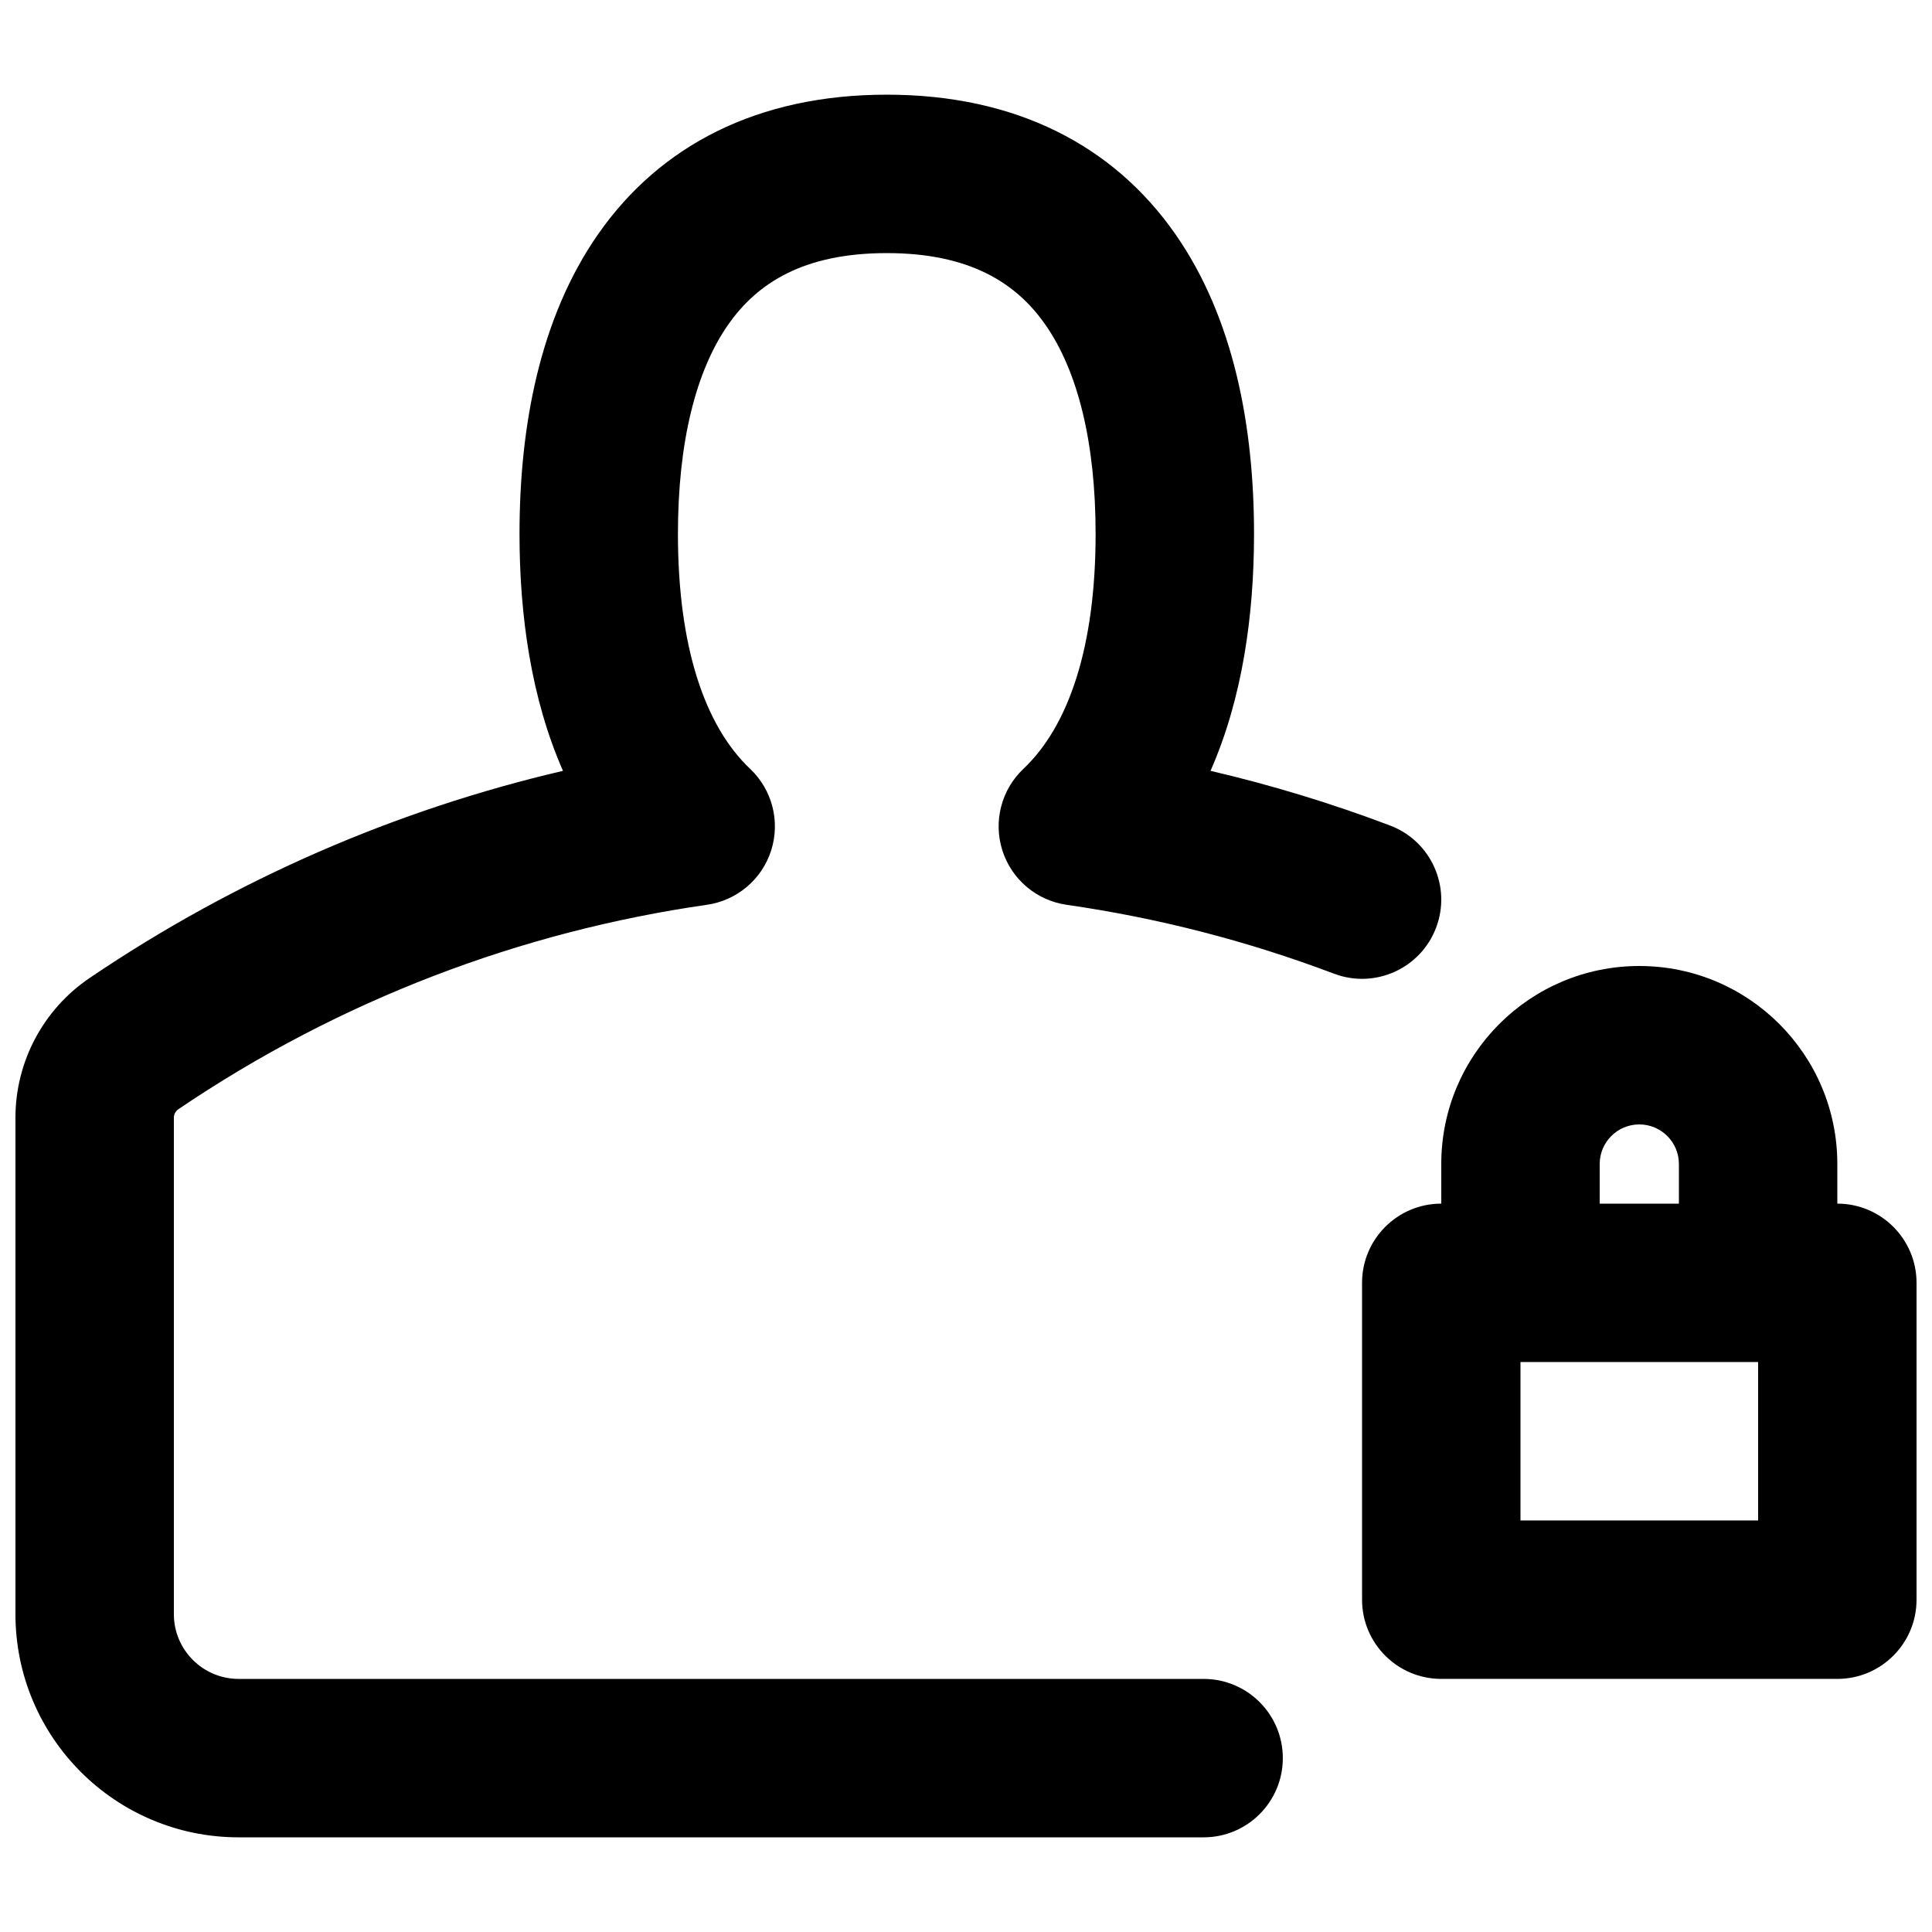 <?xml version="1.0" encoding="UTF-8"?>
<!-- Uploaded to: SVG Repo, www.svgrepo.com, Generator: SVG Repo Mixer Tools -->
<svg width="800px" height="800px" version="1.1" viewBox="144 144 512 512" xmlns="http://www.w3.org/2000/svg">
 <defs>
  <clipPath id="b">
   <path d="m148.09 169h377.91v462h-377.91z"/>
  </clipPath>
  <clipPath id="a">
   <path d="m504 400h147.9v189h-147.9z"/>
  </clipPath>
 </defs>
 <g>
  <g clip-path="url(#b)">
   <path d="m323.66 285.5c0-24.23 4.719-43.152 13.309-55.453 7.731-11.074 20.062-18.973 42.035-18.973 21.973 0 34.301 7.898 42.031 18.973 8.594 12.301 13.312 31.223 13.312 55.453 0 29.676-7.019 50.797-19.133 62.25-5.852 5.535-8.02 13.93-5.582 21.605 2.438 7.676 9.051 13.281 17.023 14.426 24.07 3.457 47.84 9.543 70.867 18.258 10.844 4.106 22.961-1.359 27.062-12.203 4.106-10.844-1.359-22.961-12.199-27.062-15.594-5.902-31.492-10.734-47.582-14.492 8.441-19.168 11.527-41.219 11.527-62.781 0-28.469-5.348-57.254-20.871-79.488-16.383-23.461-42.219-36.922-76.457-36.922-34.242 0-60.078 13.461-76.461 36.922-15.523 22.234-20.867 51.02-20.867 79.488 0 21.562 3.086 43.613 11.523 62.781-44.012 10.281-86.59 28.586-125.46 54.906-12.285 8.32-19.645 22.191-19.645 37.027v131.54c0 32.676 26.488 59.16 59.16 59.16h255.72c11.594 0 20.988-9.398 20.988-20.992s-9.395-20.992-20.988-20.992h-255.72c-9.488 0-17.176-7.688-17.176-17.176v-131.54c0-0.906 0.449-1.754 1.199-2.262 42.918-29.055 90.879-47.109 140.07-54.172 7.973-1.145 14.59-6.75 17.027-14.426 2.438-7.676 0.266-16.07-5.586-21.605-12.109-11.453-19.129-32.574-19.129-62.25z"/>
  </g>
  <g clip-path="url(#a)">
   <path d="m525.95 452.48v10.496c-11.594 0-20.992 9.395-20.992 20.988v83.969c0 11.594 9.398 20.992 20.992 20.992h104.96c11.594 0 20.992-9.398 20.992-20.992v-83.969c0-11.594-9.398-20.988-20.992-20.988v-10.496c0-28.984-23.496-52.48-52.48-52.48-28.98 0-52.48 23.496-52.48 52.48zm20.992 52.477h62.977v41.984h-62.977zm41.984-52.477v10.496h-20.992v-10.496c0-5.797 4.703-10.496 10.496-10.496 5.797 0 10.496 4.699 10.496 10.496z" fill-rule="evenodd"/>
  </g>
 </g>
</svg>